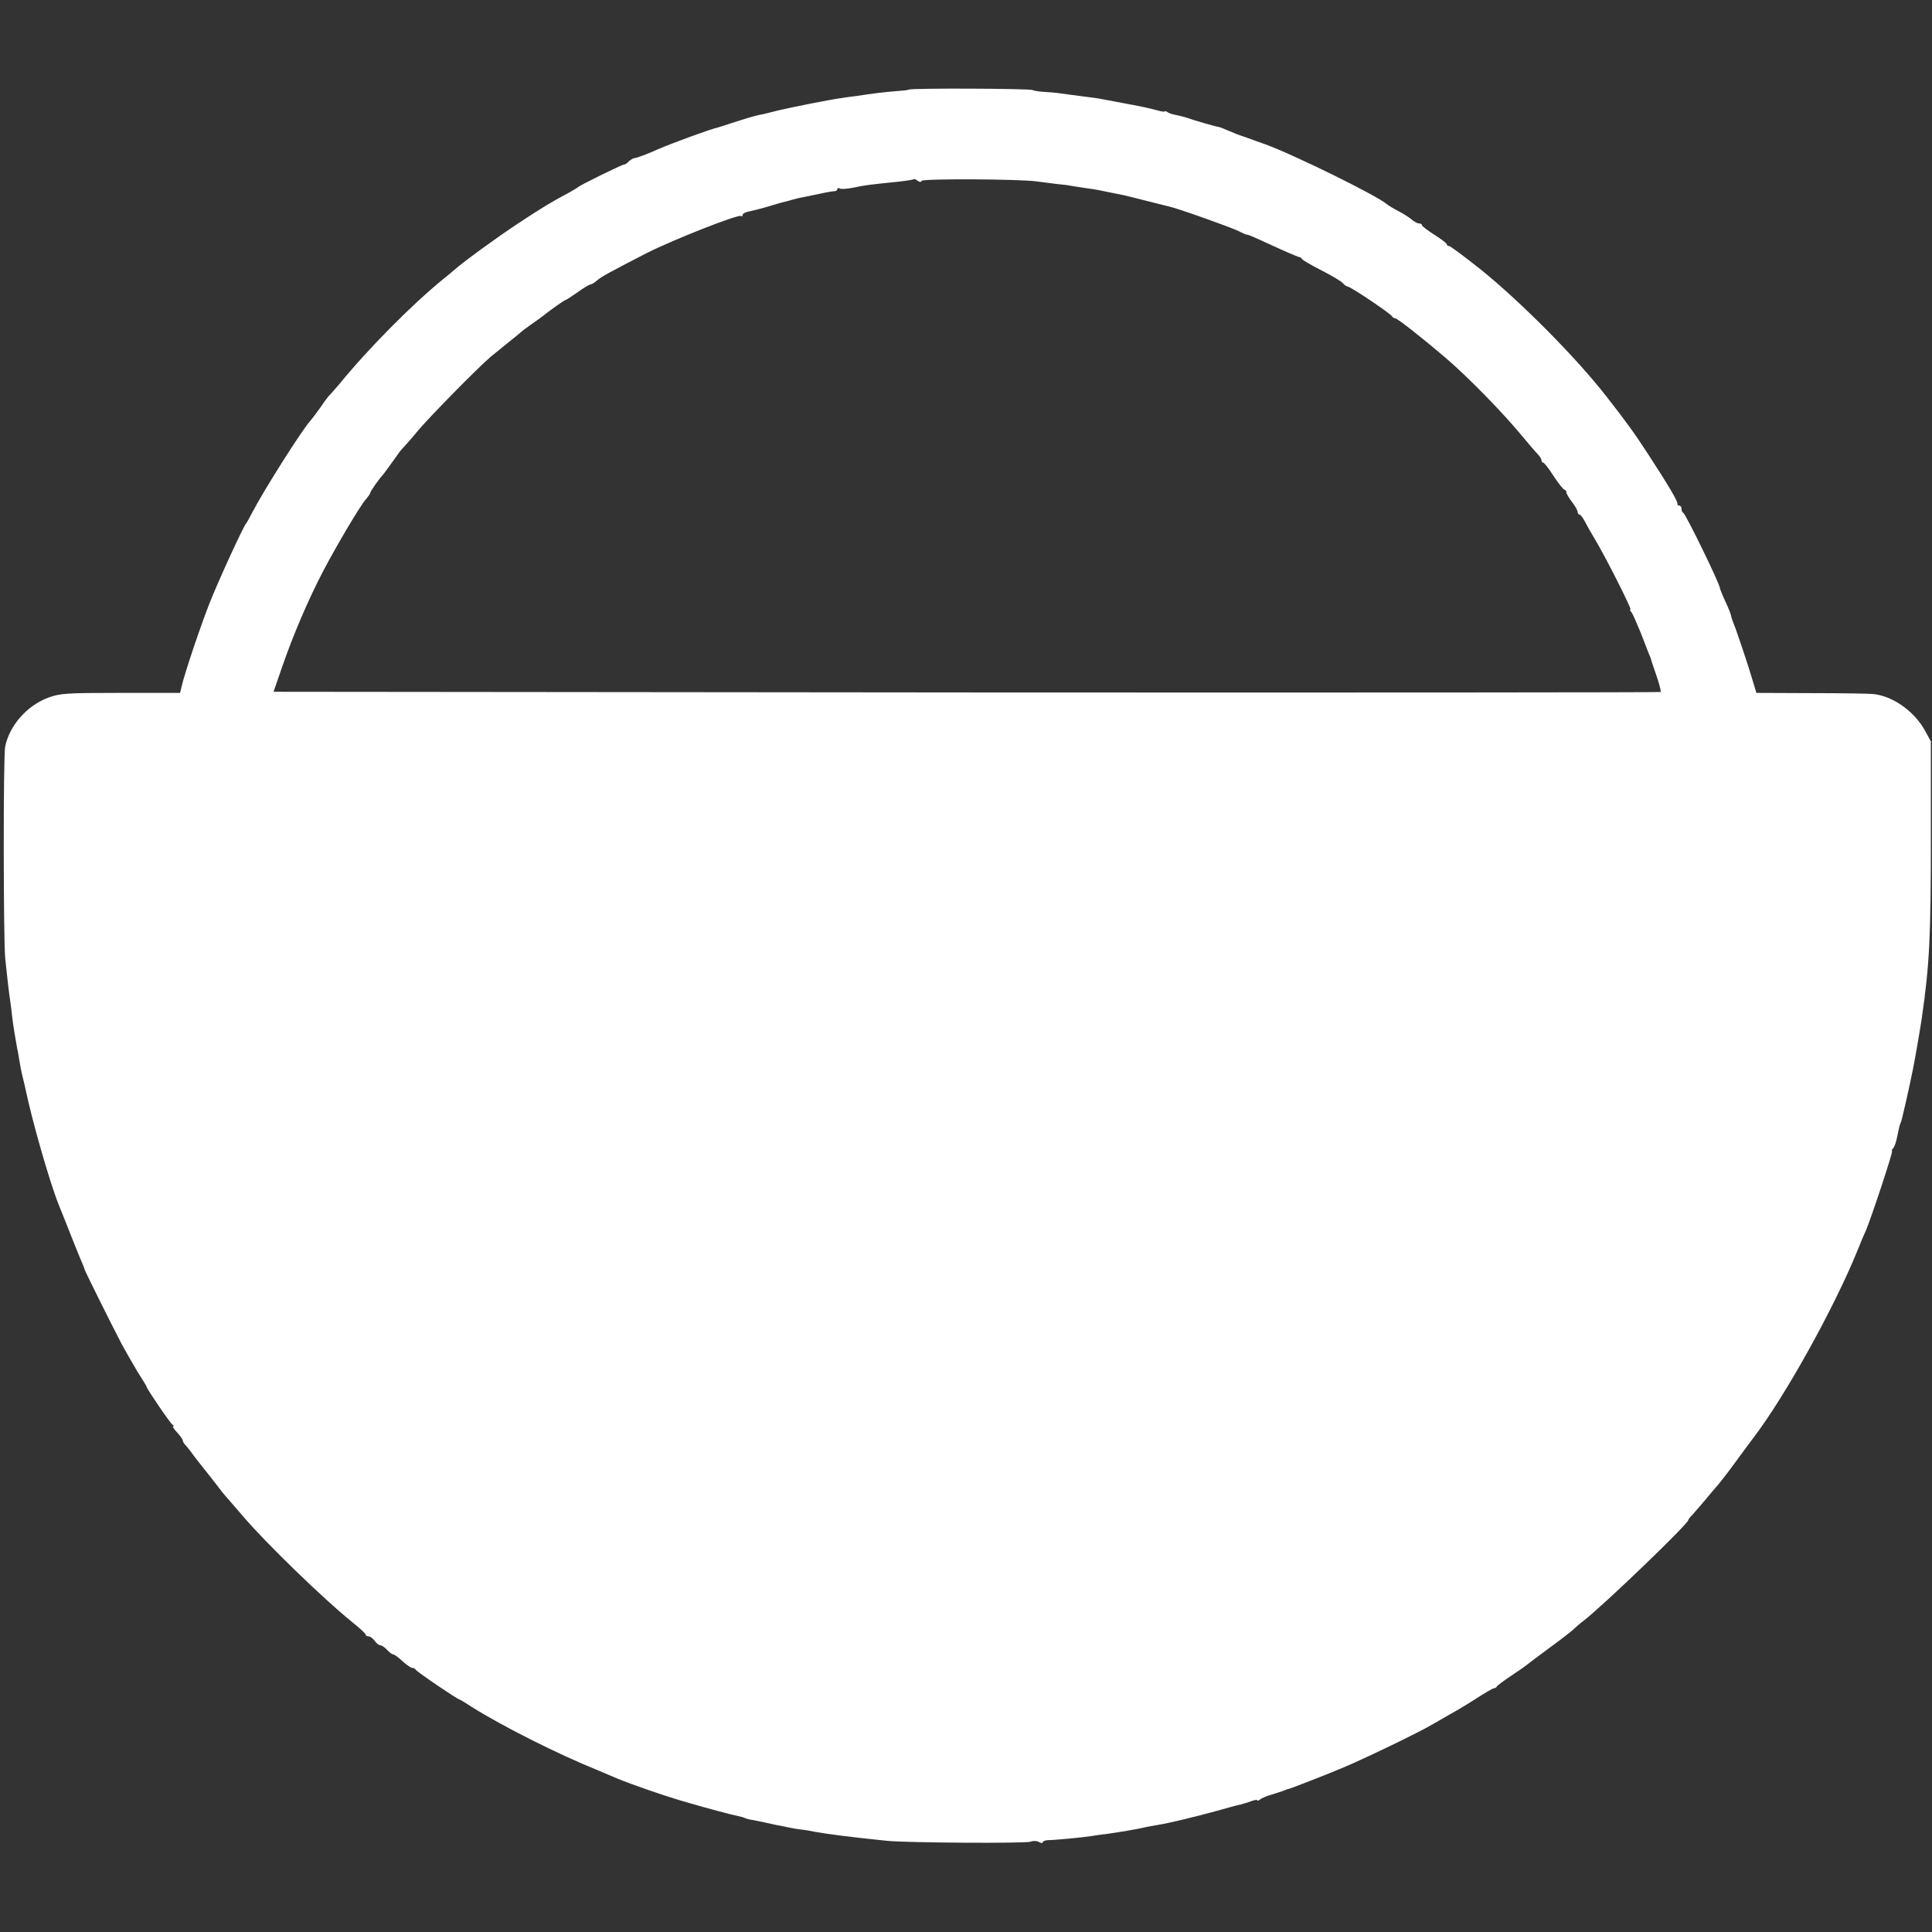 <svg xmlns="http://www.w3.org/2000/svg" width="1141.333" height="1141.333" preserveAspectRatio="xMidYMid meet" version="1.0" viewBox="0 0 856 856"><rect x="0" y="0" width="856" height="856" fill="#333333" stroke="none"/><g fill="#fff" stroke="none"><path d="M4027 8163 c-2 -2 -28 -5 -58 -7 -50 -4 -94 -9 -179 -22 -19 -2 -48 -6 -65 -9 -47 -6 -236 -44 -280 -55 -22 -6 -49 -12 -60 -15 -34 -6 -58 -13 -130 -36 -38 -13 -72 -23 -75 -24 -29 -6 -194 -66 -264 -96 -49 -22 -95 -39 -102 -39 -7 0 -19 -7 -28 -15 -8 -9 -18 -15 -21 -14 -7 1 -197 -92 -205 -101 -3 -3 -21 -13 -40 -24 -79 -42 -123 -69 -226 -137 -94 -62 -246 -173 -280 -204 -6 -5 -29 -25 -52 -43 -136 -111 -329 -305 -457 -462 -21 -25 -41 -47 -44 -50 -4 -3 -22 -26 -39 -52 -18 -25 -38 -52 -45 -60 -34 -35 -207 -308 -259 -408 -13 -25 -25 -47 -28 -50 -11 -11 -121 -250 -159 -346 -42 -105 -114 -321 -126 -374 l-7 -30 -263 0 c-245 0 -268 -2 -321 -21 -94 -35 -171 -122 -191 -216 -9 -39 -8 -852 0 -938 9 -87 16 -150 23 -195 3 -19 6 -48 8 -65 3 -29 14 -97 22 -140 3 -11 7 -36 10 -55 3 -19 9 -51 14 -70 5 -19 11 -46 14 -60 29 -138 104 -401 145 -505 5 -11 23 -58 42 -105 18 -47 42 -105 52 -130 11 -25 21 -49 22 -55 3 -10 109 -224 164 -330 18 -33 50 -89 71 -124 22 -34 40 -64 40 -66 0 -8 104 -161 114 -167 6 -4 7 -8 3 -8 -4 0 4 -12 18 -27 14 -15 25 -32 25 -36 0 -5 6 -14 13 -21 6 -7 21 -25 32 -41 11 -15 34 -44 50 -64 17 -21 41 -52 55 -70 13 -18 33 -43 45 -56 11 -13 42 -49 70 -81 100 -118 359 -369 483 -469 34 -27 62 -53 62 -57 0 -5 6 -8 13 -8 7 0 19 -9 27 -20 8 -11 19 -20 26 -20 6 0 19 -9 29 -20 10 -11 22 -20 27 -20 5 0 23 -13 41 -30 18 -16 37 -30 44 -30 6 0 13 -4 15 -8 3 -8 186 -132 194 -132 2 0 27 -15 56 -34 132 -83 377 -207 558 -280 36 -15 74 -31 85 -36 62 -26 220 -81 320 -109 79 -23 191 -53 214 -57 14 -3 28 -7 31 -9 4 -2 20 -7 36 -9 16 -3 40 -8 54 -11 14 -3 36 -8 50 -11 14 -2 36 -7 50 -10 13 -3 40 -8 60 -10 19 -2 46 -7 60 -10 54 -10 171 -25 320 -40 90 -9 613 -12 636 -4 11 5 28 4 37 -1 9 -6 17 -6 17 -1 0 4 10 8 23 9 29 0 154 12 192 18 17 3 46 7 65 9 70 10 131 20 183 32 16 3 38 7 50 9 45 7 165 36 252 60 50 14 100 28 112 30 12 3 34 10 48 15 14 5 25 7 25 4 0 -4 6 -2 13 3 6 6 30 16 52 22 22 7 47 15 55 18 8 4 17 7 20 7 10 2 179 68 240 94 96 40 342 159 395 191 17 10 53 30 80 46 28 15 81 47 118 71 37 24 72 44 76 44 5 0 11 3 13 8 2 4 30 25 63 47 33 22 62 42 65 45 3 3 50 38 105 79 55 40 105 79 110 85 6 6 24 22 40 34 85 65 465 430 465 447 0 3 8 13 18 23 9 10 35 40 57 66 22 27 47 56 55 65 8 9 42 52 74 96 32 44 71 96 85 115 140 183 358 576 461 830 12 30 28 69 36 85 24 56 123 355 117 355 -3 0 -1 6 5 13 6 6 14 30 18 52 10 48 9 46 17 65 5 13 37 155 52 230 9 42 35 195 40 231 34 235 40 357 40 804 l0 420 -24 44 c-46 87 -143 157 -231 166 -19 2 -144 4 -276 4 l-242 1 -36 118 c-21 64 -46 139 -56 166 -11 27 -20 52 -20 57 0 5 -11 33 -25 63 -14 30 -25 58 -25 61 0 18 -152 329 -162 333 -5 2 -8 10 -8 18 0 8 -4 14 -10 14 -5 0 -9 3 -8 8 3 9 -40 82 -128 217 -63 97 -98 145 -187 259 -133 171 -380 420 -559 564 -71 56 -132 102 -138 102 -5 0 -10 3 -10 8 0 4 -25 23 -55 42 -30 19 -55 38 -55 43 0 4 -6 7 -13 7 -7 0 -22 8 -33 18 -11 9 -37 26 -59 37 -21 11 -44 25 -50 30 -41 37 -413 220 -540 266 -27 9 -61 22 -75 27 -14 5 -28 10 -32 11 -4 1 -28 10 -53 21 -25 11 -46 19 -48 18 -2 -1 -109 29 -137 40 -13 4 -32 9 -65 16 -5 1 -16 5 -22 9 -7 5 -13 6 -13 3 0 -2 -15 0 -32 5 -18 5 -44 11 -58 14 -14 3 -36 7 -50 10 -14 3 -50 9 -80 15 -30 6 -64 12 -75 14 -11 2 -45 6 -75 10 -30 4 -71 9 -90 12 -19 3 -53 6 -75 7 -22 1 -44 5 -50 8 -11 7 -542 9 -548 2z m57 -404 c7 10 436 8 511 -3 22 -3 60 -8 85 -11 25 -2 56 -6 70 -9 14 -2 43 -7 65 -10 38 -5 58 -9 115 -21 14 -3 34 -7 45 -9 11 -2 58 -14 105 -26 47 -12 92 -23 100 -25 35 -7 279 -94 308 -109 17 -9 34 -16 37 -16 3 1 20 -6 38 -14 17 -8 68 -31 112 -51 44 -20 82 -35 84 -35 2 1 7 -3 10 -8 3 -5 43 -28 88 -51 45 -23 87 -48 93 -56 7 -8 17 -15 22 -15 12 0 192 -121 196 -132 2 -4 8 -8 13 -8 10 0 119 -86 220 -172 102 -87 256 -244 349 -357 25 -30 53 -63 63 -73 9 -10 17 -22 17 -28 0 -5 3 -10 8 -10 4 0 25 -27 46 -60 22 -33 43 -60 48 -60 4 0 8 -5 8 -11 0 -6 11 -25 25 -43 14 -18 25 -38 25 -44 0 -7 4 -12 8 -12 5 0 16 -15 25 -32 9 -18 30 -55 47 -83 46 -77 161 -305 154 -305 -4 0 -2 -6 4 -12 6 -7 23 -47 40 -88 16 -41 33 -84 37 -95 5 -11 9 -22 10 -25 0 -3 11 -36 24 -73 13 -38 21 -70 19 -73 -3 -2 -1386 -3 -3075 -2 l-3071 3 38 110 c47 137 117 301 182 425 62 118 167 295 191 320 9 11 17 22 17 25 0 7 39 63 58 83 6 7 26 35 44 60 18 26 37 52 43 57 6 6 34 37 61 70 48 59 271 286 329 335 17 14 53 43 80 65 28 22 52 42 55 45 3 3 21 17 40 30 19 14 40 28 45 32 40 32 105 78 109 78 3 0 28 16 55 35 26 19 53 35 58 35 5 0 18 8 29 18 17 15 53 35 216 119 118 60 412 176 422 166 3 -4 6 -2 6 4 0 6 12 13 28 16 15 3 52 12 82 21 30 9 63 19 73 21 10 2 27 7 37 10 10 3 29 8 42 10 13 3 48 10 78 16 30 7 61 12 68 12 6 0 12 4 12 9 0 5 5 6 10 3 6 -4 34 -2 63 4 51 11 71 13 197 26 36 4 67 9 69 11 2 2 10 -1 17 -7 8 -6 14 -7 18 0z" transform="translate(0,856) scale(0.1,-0.1)"/></g></svg>
